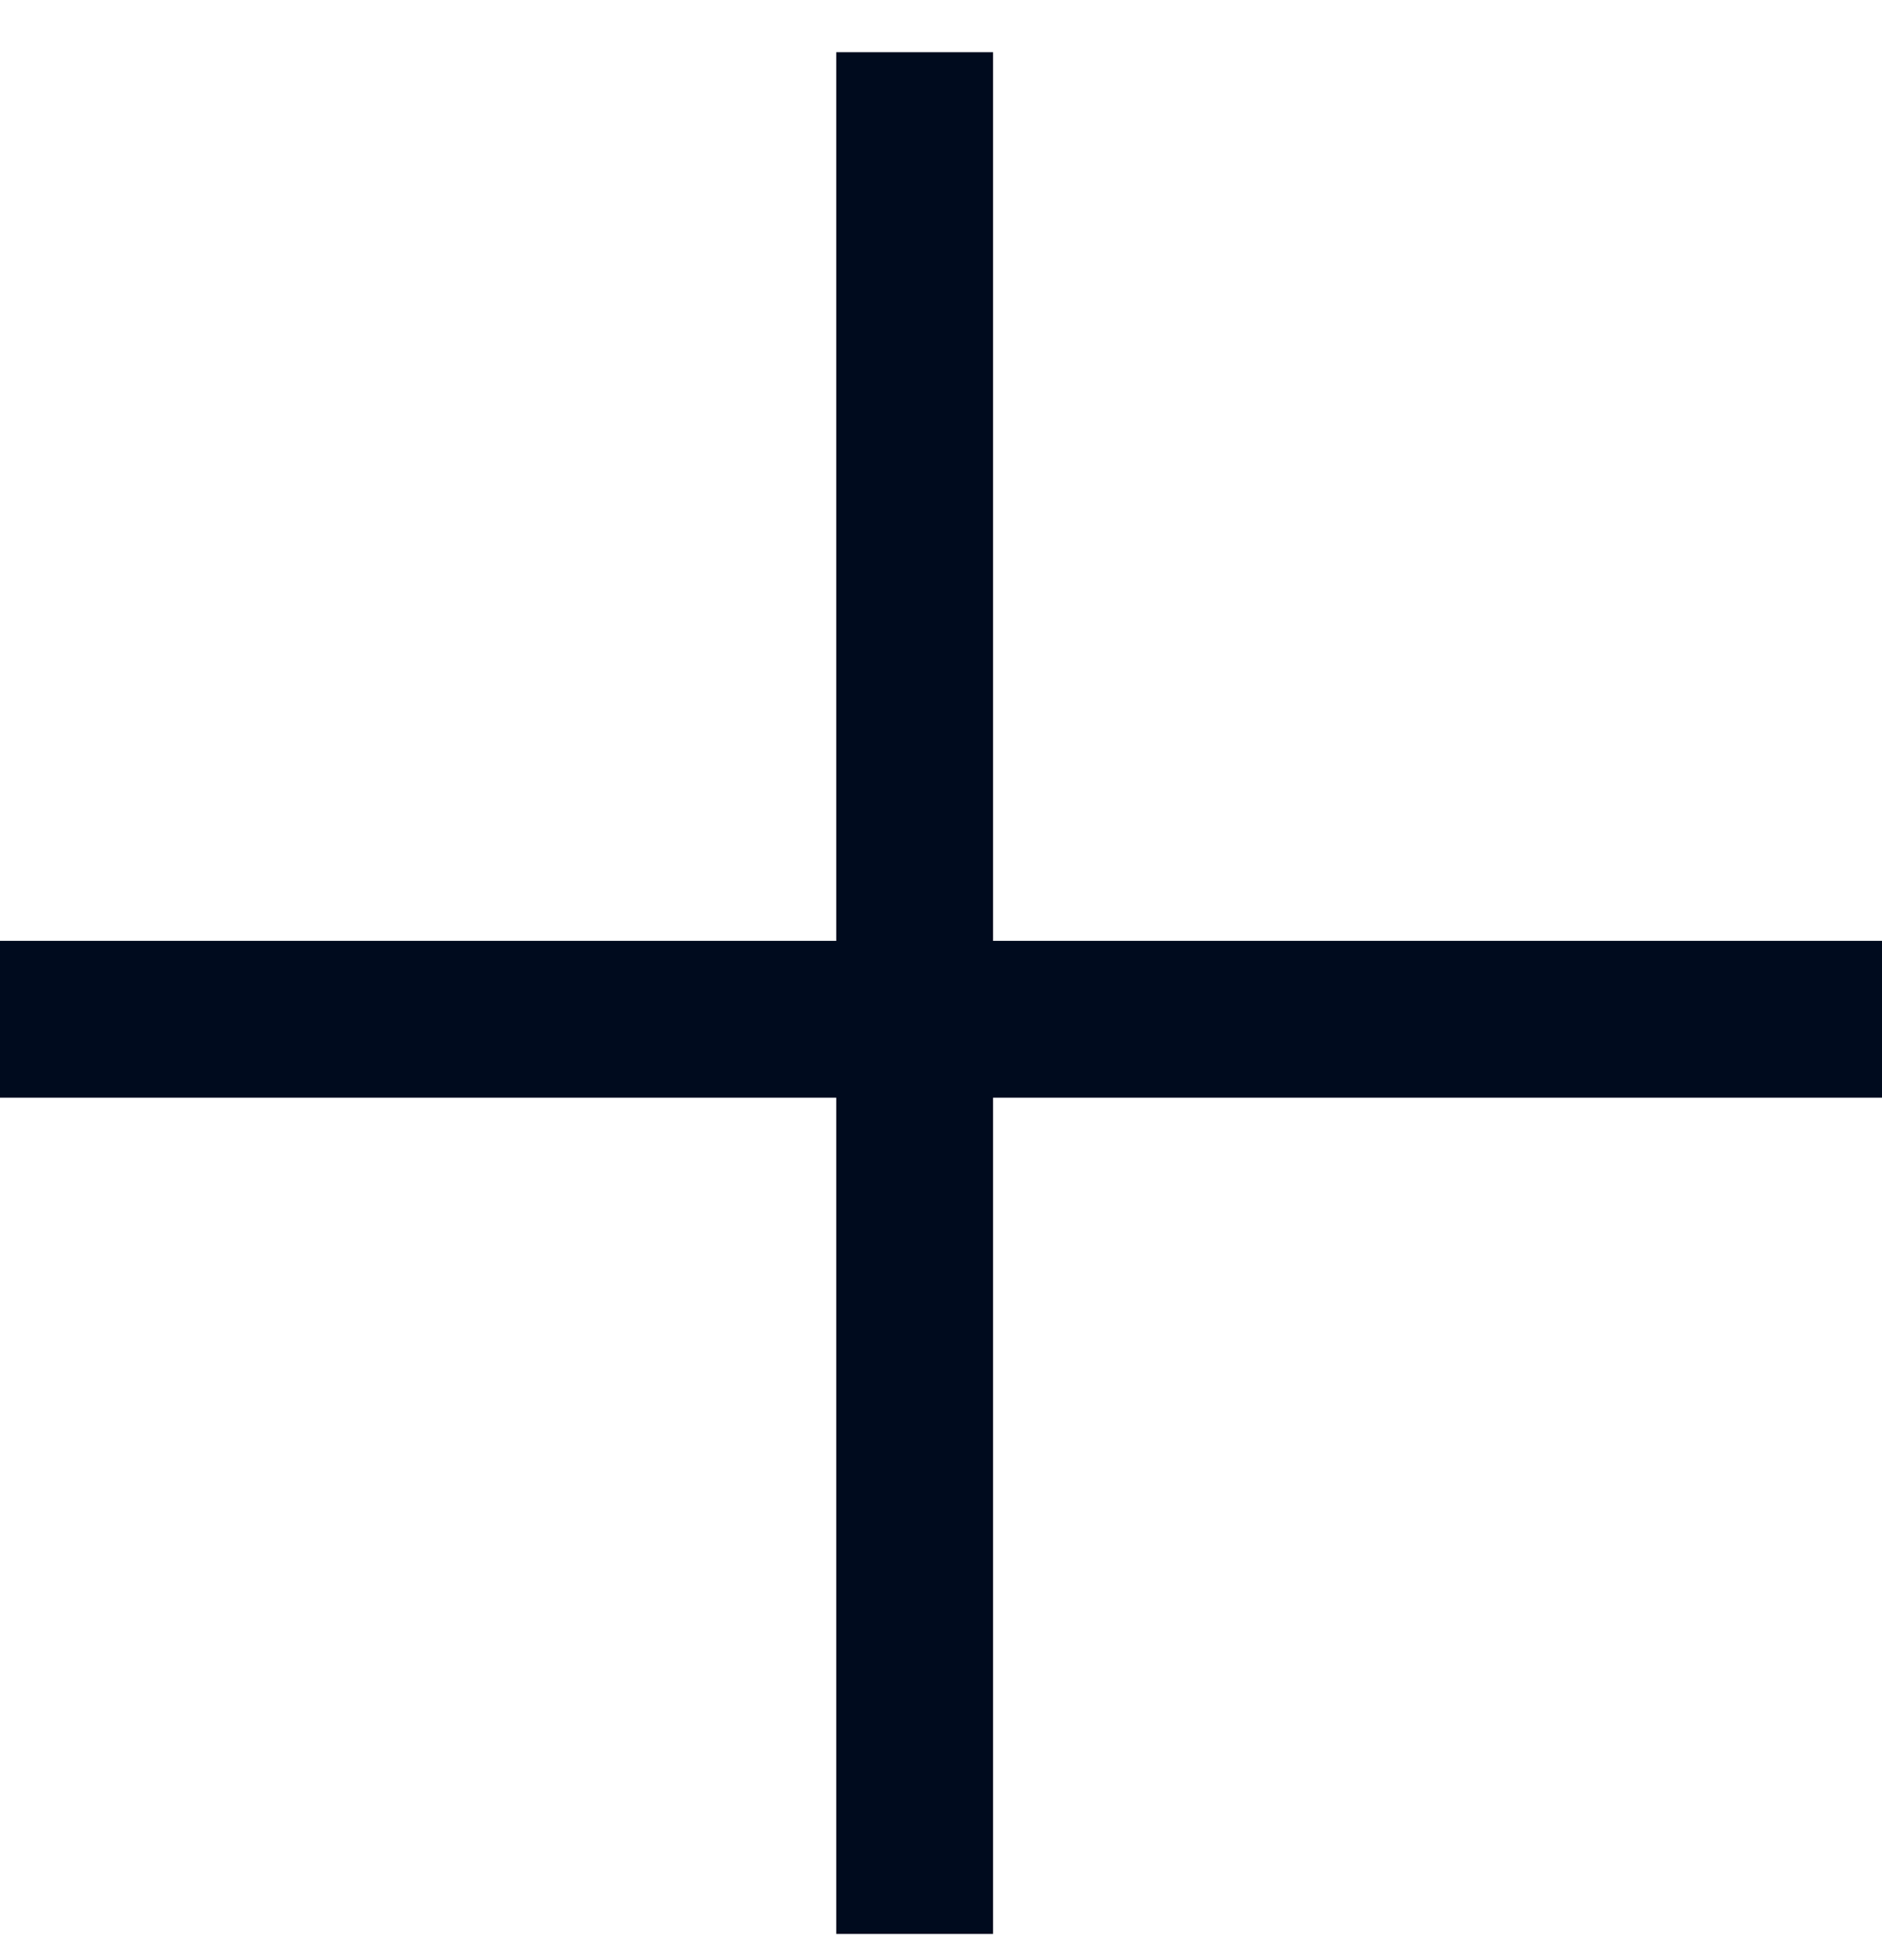 <svg width="24" height="25" viewBox="0 0 24 25" fill="none" xmlns="http://www.w3.org/2000/svg">
<line x1="11.664" y1="0.666" x2="11.664" y2="24.666" stroke="#000B1E" stroke-width="2"/>
<line x1="1.74846e-07" y1="13" x2="24" y2="13" stroke="#000B1E" stroke-width="2"/>
</svg>
